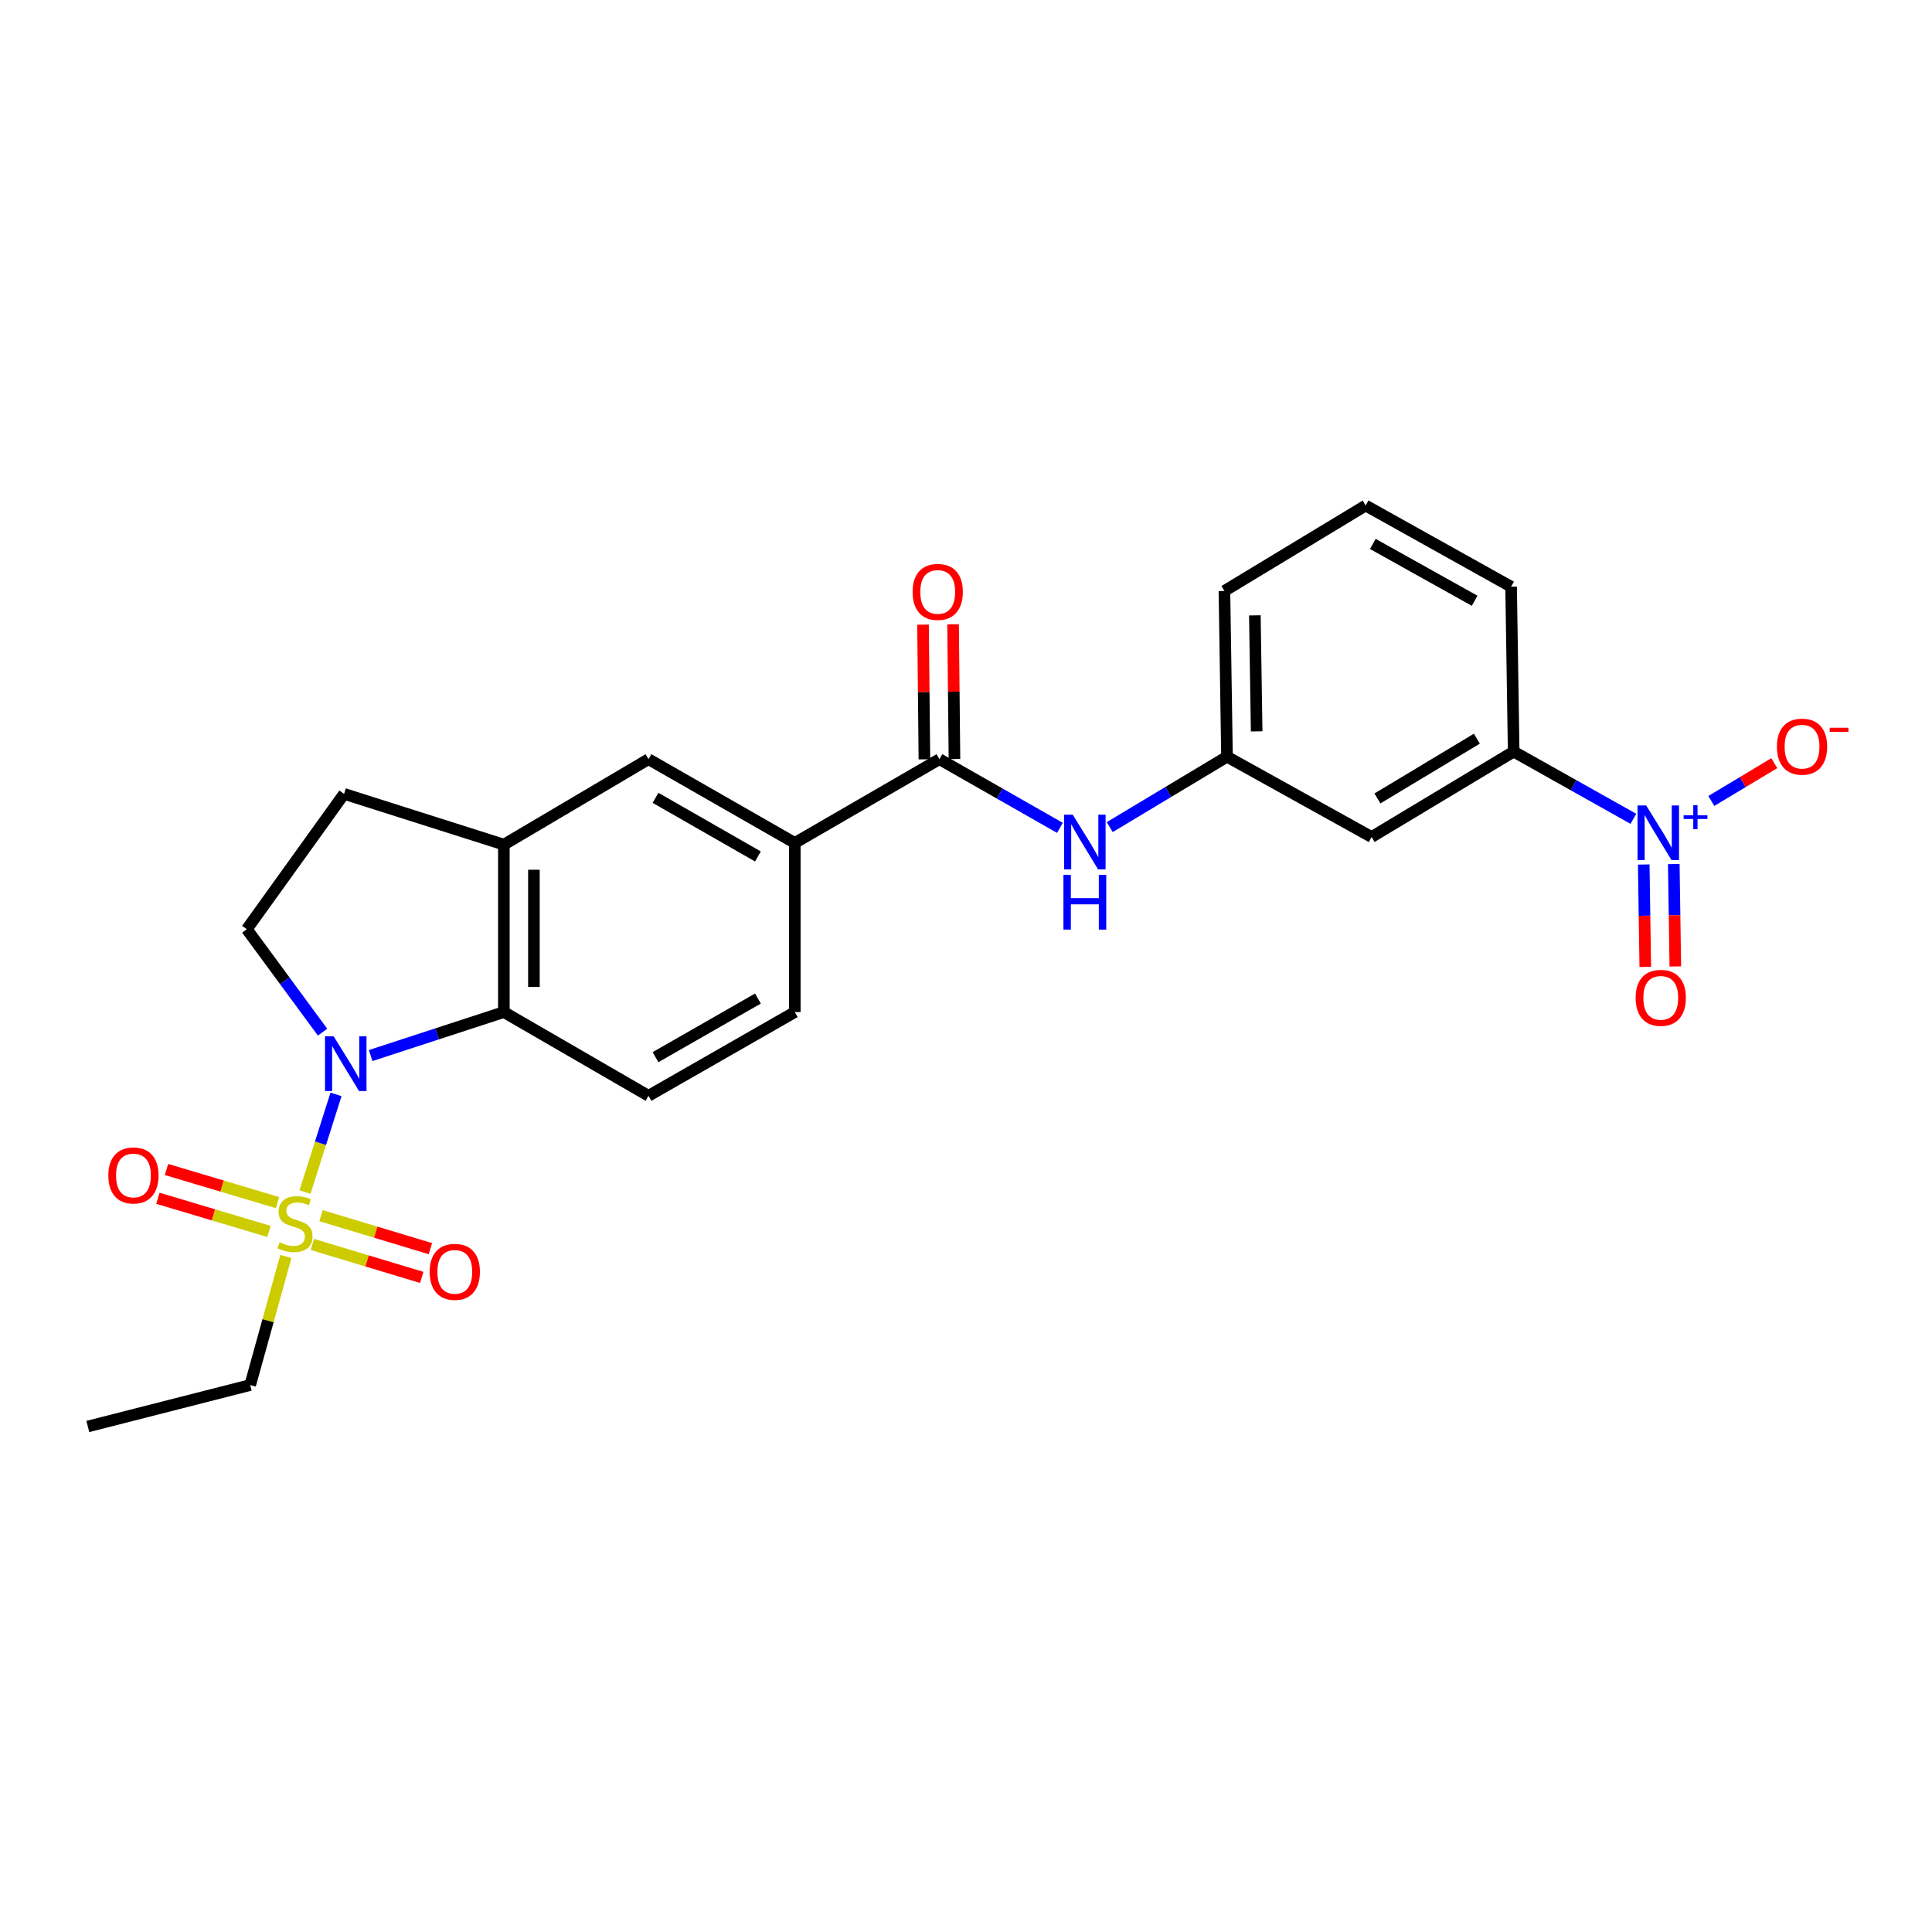 <?xml version='1.0' encoding='iso-8859-1'?>
<svg version='1.1' baseProfile='full'
              xmlns='http://www.w3.org/2000/svg'
                      xmlns:rdkit='http://www.rdkit.org/xml'
                      xmlns:xlink='http://www.w3.org/1999/xlink'
                  xml:space='preserve'
width='1000px' height='1000px' viewBox='0 0 1000 1000'>
<!-- END OF HEADER -->
<rect style='opacity:1.0;fill:#FFFFFF;stroke:none' width='1000' height='1000' x='0' y='0'> </rect>
<path class='bond-0' d='M 157.864,616.998 L 165.89,591.729' style='fill:none;fill-rule:evenodd;stroke:#CCCC00;stroke-width:6px;stroke-linecap:butt;stroke-linejoin:miter;stroke-opacity:1' />
<path class='bond-0' d='M 165.89,591.729 L 173.916,566.461' style='fill:none;fill-rule:evenodd;stroke:#0000FF;stroke-width:6px;stroke-linecap:butt;stroke-linejoin:miter;stroke-opacity:1' />
<path class='bond-12' d='M 143.652,622.475 L 114.917,613.899' style='fill:none;fill-rule:evenodd;stroke:#CCCC00;stroke-width:6px;stroke-linecap:butt;stroke-linejoin:miter;stroke-opacity:1' />
<path class='bond-12' d='M 114.917,613.899 L 86.182,605.323' style='fill:none;fill-rule:evenodd;stroke:#FF0000;stroke-width:6px;stroke-linecap:butt;stroke-linejoin:miter;stroke-opacity:1' />
<path class='bond-12' d='M 139.204,637.379 L 110.469,628.803' style='fill:none;fill-rule:evenodd;stroke:#CCCC00;stroke-width:6px;stroke-linecap:butt;stroke-linejoin:miter;stroke-opacity:1' />
<path class='bond-12' d='M 110.469,628.803 L 81.734,620.228' style='fill:none;fill-rule:evenodd;stroke:#FF0000;stroke-width:6px;stroke-linecap:butt;stroke-linejoin:miter;stroke-opacity:1' />
<path class='bond-13' d='M 161.684,644.122 L 189.987,652.656' style='fill:none;fill-rule:evenodd;stroke:#CCCC00;stroke-width:6px;stroke-linecap:butt;stroke-linejoin:miter;stroke-opacity:1' />
<path class='bond-13' d='M 189.987,652.656 L 218.29,661.189' style='fill:none;fill-rule:evenodd;stroke:#FF0000;stroke-width:6px;stroke-linecap:butt;stroke-linejoin:miter;stroke-opacity:1' />
<path class='bond-13' d='M 166.174,629.231 L 194.477,637.764' style='fill:none;fill-rule:evenodd;stroke:#CCCC00;stroke-width:6px;stroke-linecap:butt;stroke-linejoin:miter;stroke-opacity:1' />
<path class='bond-13' d='M 194.477,637.764 L 222.78,646.298' style='fill:none;fill-rule:evenodd;stroke:#FF0000;stroke-width:6px;stroke-linecap:butt;stroke-linejoin:miter;stroke-opacity:1' />
<path class='bond-20' d='M 147.96,650.337 L 138.729,683.618' style='fill:none;fill-rule:evenodd;stroke:#CCCC00;stroke-width:6px;stroke-linecap:butt;stroke-linejoin:miter;stroke-opacity:1' />
<path class='bond-20' d='M 138.729,683.618 L 129.497,716.898' style='fill:none;fill-rule:evenodd;stroke:#000000;stroke-width:6px;stroke-linecap:butt;stroke-linejoin:miter;stroke-opacity:1' />
<path class='bond-2' d='M 191.859,546.351 L 226.328,535.1' style='fill:none;fill-rule:evenodd;stroke:#0000FF;stroke-width:6px;stroke-linecap:butt;stroke-linejoin:miter;stroke-opacity:1' />
<path class='bond-2' d='M 226.328,535.1 L 260.797,523.849' style='fill:none;fill-rule:evenodd;stroke:#000000;stroke-width:6px;stroke-linecap:butt;stroke-linejoin:miter;stroke-opacity:1' />
<path class='bond-8' d='M 166.958,534.238 L 147.355,507.597' style='fill:none;fill-rule:evenodd;stroke:#0000FF;stroke-width:6px;stroke-linecap:butt;stroke-linejoin:miter;stroke-opacity:1' />
<path class='bond-8' d='M 147.355,507.597 L 127.752,480.955' style='fill:none;fill-rule:evenodd;stroke:#000000;stroke-width:6px;stroke-linecap:butt;stroke-linejoin:miter;stroke-opacity:1' />
<path class='bond-1' d='M 845.438,423.819 L 814.457,406.425' style='fill:none;fill-rule:evenodd;stroke:#0000FF;stroke-width:6px;stroke-linecap:butt;stroke-linejoin:miter;stroke-opacity:1' />
<path class='bond-1' d='M 814.457,406.425 L 783.475,389.032' style='fill:none;fill-rule:evenodd;stroke:#000000;stroke-width:6px;stroke-linecap:butt;stroke-linejoin:miter;stroke-opacity:1' />
<path class='bond-14' d='M 885.775,414.575 L 902.069,404.794' style='fill:none;fill-rule:evenodd;stroke:#0000FF;stroke-width:6px;stroke-linecap:butt;stroke-linejoin:miter;stroke-opacity:1' />
<path class='bond-14' d='M 902.069,404.794 L 918.362,395.013' style='fill:none;fill-rule:evenodd;stroke:#FF0000;stroke-width:6px;stroke-linecap:butt;stroke-linejoin:miter;stroke-opacity:1' />
<path class='bond-15' d='M 850.794,447.465 L 851.193,473.968' style='fill:none;fill-rule:evenodd;stroke:#0000FF;stroke-width:6px;stroke-linecap:butt;stroke-linejoin:miter;stroke-opacity:1' />
<path class='bond-15' d='M 851.193,473.968 L 851.593,500.471' style='fill:none;fill-rule:evenodd;stroke:#FF0000;stroke-width:6px;stroke-linecap:butt;stroke-linejoin:miter;stroke-opacity:1' />
<path class='bond-15' d='M 866.346,447.23 L 866.745,473.733' style='fill:none;fill-rule:evenodd;stroke:#0000FF;stroke-width:6px;stroke-linecap:butt;stroke-linejoin:miter;stroke-opacity:1' />
<path class='bond-15' d='M 866.745,473.733 L 867.145,500.237' style='fill:none;fill-rule:evenodd;stroke:#FF0000;stroke-width:6px;stroke-linecap:butt;stroke-linejoin:miter;stroke-opacity:1' />
<path class='bond-4' d='M 260.797,523.849 L 260.797,437.18' style='fill:none;fill-rule:evenodd;stroke:#000000;stroke-width:6px;stroke-linecap:butt;stroke-linejoin:miter;stroke-opacity:1' />
<path class='bond-4' d='M 276.351,510.849 L 276.351,450.18' style='fill:none;fill-rule:evenodd;stroke:#000000;stroke-width:6px;stroke-linecap:butt;stroke-linejoin:miter;stroke-opacity:1' />
<path class='bond-10' d='M 260.797,523.849 L 335.663,567.184' style='fill:none;fill-rule:evenodd;stroke:#000000;stroke-width:6px;stroke-linecap:butt;stroke-linejoin:miter;stroke-opacity:1' />
<path class='bond-3' d='M 486.25,392.955 L 411.384,436.307' style='fill:none;fill-rule:evenodd;stroke:#000000;stroke-width:6px;stroke-linecap:butt;stroke-linejoin:miter;stroke-opacity:1' />
<path class='bond-6' d='M 486.25,392.955 L 517.429,410.724' style='fill:none;fill-rule:evenodd;stroke:#000000;stroke-width:6px;stroke-linecap:butt;stroke-linejoin:miter;stroke-opacity:1' />
<path class='bond-6' d='M 517.429,410.724 L 548.608,428.494' style='fill:none;fill-rule:evenodd;stroke:#0000FF;stroke-width:6px;stroke-linecap:butt;stroke-linejoin:miter;stroke-opacity:1' />
<path class='bond-18' d='M 494.027,392.875 L 493.669,358.008' style='fill:none;fill-rule:evenodd;stroke:#000000;stroke-width:6px;stroke-linecap:butt;stroke-linejoin:miter;stroke-opacity:1' />
<path class='bond-18' d='M 493.669,358.008 L 493.31,323.141' style='fill:none;fill-rule:evenodd;stroke:#FF0000;stroke-width:6px;stroke-linecap:butt;stroke-linejoin:miter;stroke-opacity:1' />
<path class='bond-18' d='M 478.474,393.035 L 478.116,358.168' style='fill:none;fill-rule:evenodd;stroke:#000000;stroke-width:6px;stroke-linecap:butt;stroke-linejoin:miter;stroke-opacity:1' />
<path class='bond-18' d='M 478.116,358.168 L 477.757,323.301' style='fill:none;fill-rule:evenodd;stroke:#FF0000;stroke-width:6px;stroke-linecap:butt;stroke-linejoin:miter;stroke-opacity:1' />
<path class='bond-9' d='M 260.797,437.18 L 335.663,392.955' style='fill:none;fill-rule:evenodd;stroke:#000000;stroke-width:6px;stroke-linecap:butt;stroke-linejoin:miter;stroke-opacity:1' />
<path class='bond-25' d='M 260.797,437.18 L 178.094,410.911' style='fill:none;fill-rule:evenodd;stroke:#000000;stroke-width:6px;stroke-linecap:butt;stroke-linejoin:miter;stroke-opacity:1' />
<path class='bond-5' d='M 783.475,389.032 L 709.94,433.231' style='fill:none;fill-rule:evenodd;stroke:#000000;stroke-width:6px;stroke-linecap:butt;stroke-linejoin:miter;stroke-opacity:1' />
<path class='bond-5' d='M 764.432,382.331 L 712.958,413.27' style='fill:none;fill-rule:evenodd;stroke:#000000;stroke-width:6px;stroke-linecap:butt;stroke-linejoin:miter;stroke-opacity:1' />
<path class='bond-27' d='M 783.475,389.032 L 782.145,303.676' style='fill:none;fill-rule:evenodd;stroke:#000000;stroke-width:6px;stroke-linecap:butt;stroke-linejoin:miter;stroke-opacity:1' />
<path class='bond-16' d='M 574.399,428.112 L 604.745,409.89' style='fill:none;fill-rule:evenodd;stroke:#0000FF;stroke-width:6px;stroke-linecap:butt;stroke-linejoin:miter;stroke-opacity:1' />
<path class='bond-16' d='M 604.745,409.89 L 635.092,391.668' style='fill:none;fill-rule:evenodd;stroke:#000000;stroke-width:6px;stroke-linecap:butt;stroke-linejoin:miter;stroke-opacity:1' />
<path class='bond-7' d='M 411.384,436.307 L 411.384,523.849' style='fill:none;fill-rule:evenodd;stroke:#000000;stroke-width:6px;stroke-linecap:butt;stroke-linejoin:miter;stroke-opacity:1' />
<path class='bond-26' d='M 411.384,436.307 L 335.663,392.955' style='fill:none;fill-rule:evenodd;stroke:#000000;stroke-width:6px;stroke-linecap:butt;stroke-linejoin:miter;stroke-opacity:1' />
<path class='bond-26' d='M 392.298,443.302 L 339.293,412.956' style='fill:none;fill-rule:evenodd;stroke:#000000;stroke-width:6px;stroke-linecap:butt;stroke-linejoin:miter;stroke-opacity:1' />
<path class='bond-17' d='M 127.752,480.955 L 178.094,410.911' style='fill:none;fill-rule:evenodd;stroke:#000000;stroke-width:6px;stroke-linecap:butt;stroke-linejoin:miter;stroke-opacity:1' />
<path class='bond-19' d='M 335.663,567.184 L 411.384,523.849' style='fill:none;fill-rule:evenodd;stroke:#000000;stroke-width:6px;stroke-linecap:butt;stroke-linejoin:miter;stroke-opacity:1' />
<path class='bond-19' d='M 339.296,547.184 L 392.301,516.85' style='fill:none;fill-rule:evenodd;stroke:#000000;stroke-width:6px;stroke-linecap:butt;stroke-linejoin:miter;stroke-opacity:1' />
<path class='bond-11' d='M 709.94,433.231 L 635.092,391.668' style='fill:none;fill-rule:evenodd;stroke:#000000;stroke-width:6px;stroke-linecap:butt;stroke-linejoin:miter;stroke-opacity:1' />
<path class='bond-23' d='M 635.092,391.668 L 633.761,305.88' style='fill:none;fill-rule:evenodd;stroke:#000000;stroke-width:6px;stroke-linecap:butt;stroke-linejoin:miter;stroke-opacity:1' />
<path class='bond-23' d='M 650.444,378.558 L 649.513,318.506' style='fill:none;fill-rule:evenodd;stroke:#000000;stroke-width:6px;stroke-linecap:butt;stroke-linejoin:miter;stroke-opacity:1' />
<path class='bond-24' d='M 129.497,716.898 L 45.455,738.345' style='fill:none;fill-rule:evenodd;stroke:#000000;stroke-width:6px;stroke-linecap:butt;stroke-linejoin:miter;stroke-opacity:1' />
<path class='bond-21' d='M 782.145,303.676 L 706.864,261.655' style='fill:none;fill-rule:evenodd;stroke:#000000;stroke-width:6px;stroke-linecap:butt;stroke-linejoin:miter;stroke-opacity:1' />
<path class='bond-21' d='M 763.271,310.954 L 710.575,281.539' style='fill:none;fill-rule:evenodd;stroke:#000000;stroke-width:6px;stroke-linecap:butt;stroke-linejoin:miter;stroke-opacity:1' />
<path class='bond-22' d='M 706.864,261.655 L 633.761,305.88' style='fill:none;fill-rule:evenodd;stroke:#000000;stroke-width:6px;stroke-linecap:butt;stroke-linejoin:miter;stroke-opacity:1' />
<path  class='atom-0' d='M 144.69 643.008
Q 145.01 643.128, 146.33 643.688
Q 147.65 644.248, 149.09 644.608
Q 150.57 644.928, 152.01 644.928
Q 154.69 644.928, 156.25 643.648
Q 157.81 642.328, 157.81 640.048
Q 157.81 638.488, 157.01 637.528
Q 156.25 636.568, 155.05 636.048
Q 153.85 635.528, 151.85 634.928
Q 149.33 634.168, 147.81 633.448
Q 146.33 632.728, 145.25 631.208
Q 144.21 629.688, 144.21 627.128
Q 144.21 623.568, 146.61 621.368
Q 149.05 619.168, 153.85 619.168
Q 157.13 619.168, 160.85 620.728
L 159.93 623.808
Q 156.53 622.408, 153.97 622.408
Q 151.21 622.408, 149.69 623.568
Q 148.17 624.688, 148.21 626.648
Q 148.21 628.168, 148.97 629.088
Q 149.77 630.008, 150.89 630.528
Q 152.05 631.048, 153.97 631.648
Q 156.53 632.448, 158.05 633.248
Q 159.57 634.048, 160.65 635.688
Q 161.77 637.288, 161.77 640.048
Q 161.77 643.968, 159.13 646.088
Q 156.53 648.168, 152.17 648.168
Q 149.65 648.168, 147.73 647.608
Q 145.85 647.088, 143.61 646.168
L 144.69 643.008
' fill='#CCCC00'/>
<path  class='atom-1' d='M 172.707 536.399
L 181.987 551.399
Q 182.907 552.879, 184.387 555.559
Q 185.867 558.239, 185.947 558.399
L 185.947 536.399
L 189.707 536.399
L 189.707 564.719
L 185.827 564.719
L 175.867 548.319
Q 174.707 546.399, 173.467 544.199
Q 172.267 541.999, 171.907 541.319
L 171.907 564.719
L 168.227 564.719
L 168.227 536.399
L 172.707 536.399
' fill='#0000FF'/>
<path  class='atom-2' d='M 852.064 416.893
L 861.344 431.893
Q 862.264 433.373, 863.744 436.053
Q 865.224 438.733, 865.304 438.893
L 865.304 416.893
L 869.064 416.893
L 869.064 445.213
L 865.184 445.213
L 855.224 428.813
Q 854.064 426.893, 852.824 424.693
Q 851.624 422.493, 851.264 421.813
L 851.264 445.213
L 847.584 445.213
L 847.584 416.893
L 852.064 416.893
' fill='#0000FF'/>
<path  class='atom-2' d='M 871.44 421.998
L 876.429 421.998
L 876.429 416.745
L 878.647 416.745
L 878.647 421.998
L 883.769 421.998
L 883.769 423.899
L 878.647 423.899
L 878.647 429.179
L 876.429 429.179
L 876.429 423.899
L 871.44 423.899
L 871.44 421.998
' fill='#0000FF'/>
<path  class='atom-7' d='M 555.253 421.689
L 564.533 436.689
Q 565.453 438.169, 566.933 440.849
Q 568.413 443.529, 568.493 443.689
L 568.493 421.689
L 572.253 421.689
L 572.253 450.009
L 568.373 450.009
L 558.413 433.609
Q 557.253 431.689, 556.013 429.489
Q 554.813 427.289, 554.453 426.609
L 554.453 450.009
L 550.773 450.009
L 550.773 421.689
L 555.253 421.689
' fill='#0000FF'/>
<path  class='atom-7' d='M 550.433 452.841
L 554.273 452.841
L 554.273 464.881
L 568.753 464.881
L 568.753 452.841
L 572.593 452.841
L 572.593 481.161
L 568.753 481.161
L 568.753 468.081
L 554.273 468.081
L 554.273 481.161
L 550.433 481.161
L 550.433 452.841
' fill='#0000FF'/>
<path  class='atom-13' d='M 56.07 608.412
Q 56.07 601.612, 59.43 597.812
Q 62.79 594.012, 69.07 594.012
Q 75.35 594.012, 78.71 597.812
Q 82.07 601.612, 82.07 608.412
Q 82.07 615.292, 78.67 619.212
Q 75.27 623.092, 69.07 623.092
Q 62.83 623.092, 59.43 619.212
Q 56.07 615.332, 56.07 608.412
M 69.07 619.892
Q 73.39 619.892, 75.71 617.012
Q 78.07 614.092, 78.07 608.412
Q 78.07 602.852, 75.71 600.052
Q 73.39 597.212, 69.07 597.212
Q 64.75 597.212, 62.39 600.012
Q 60.07 602.812, 60.07 608.412
Q 60.07 614.132, 62.39 617.012
Q 64.75 619.892, 69.07 619.892
' fill='#FF0000'/>
<path  class='atom-14' d='M 222.401 658.306
Q 222.401 651.506, 225.761 647.706
Q 229.121 643.906, 235.401 643.906
Q 241.681 643.906, 245.041 647.706
Q 248.401 651.506, 248.401 658.306
Q 248.401 665.186, 245.001 669.106
Q 241.601 672.986, 235.401 672.986
Q 229.161 672.986, 225.761 669.106
Q 222.401 665.226, 222.401 658.306
M 235.401 669.786
Q 239.721 669.786, 242.041 666.906
Q 244.401 663.986, 244.401 658.306
Q 244.401 652.746, 242.041 649.946
Q 239.721 647.106, 235.401 647.106
Q 231.081 647.106, 228.721 649.906
Q 226.401 652.706, 226.401 658.306
Q 226.401 664.026, 228.721 666.906
Q 231.081 669.786, 235.401 669.786
' fill='#FF0000'/>
<path  class='atom-15' d='M 919.732 386.468
Q 919.732 379.668, 923.092 375.868
Q 926.452 372.068, 932.732 372.068
Q 939.012 372.068, 942.372 375.868
Q 945.732 379.668, 945.732 386.468
Q 945.732 393.348, 942.332 397.268
Q 938.932 401.148, 932.732 401.148
Q 926.492 401.148, 923.092 397.268
Q 919.732 393.388, 919.732 386.468
M 932.732 397.948
Q 937.052 397.948, 939.372 395.068
Q 941.732 392.148, 941.732 386.468
Q 941.732 380.908, 939.372 378.108
Q 937.052 375.268, 932.732 375.268
Q 928.412 375.268, 926.052 378.068
Q 923.732 380.868, 923.732 386.468
Q 923.732 392.188, 926.052 395.068
Q 928.412 397.948, 932.732 397.948
' fill='#FF0000'/>
<path  class='atom-15' d='M 947.052 376.69
L 956.74 376.69
L 956.74 378.802
L 947.052 378.802
L 947.052 376.69
' fill='#FF0000'/>
<path  class='atom-16' d='M 846.611 516.481
Q 846.611 509.681, 849.971 505.881
Q 853.331 502.081, 859.611 502.081
Q 865.891 502.081, 869.251 505.881
Q 872.611 509.681, 872.611 516.481
Q 872.611 523.361, 869.211 527.281
Q 865.811 531.161, 859.611 531.161
Q 853.371 531.161, 849.971 527.281
Q 846.611 523.401, 846.611 516.481
M 859.611 527.961
Q 863.931 527.961, 866.251 525.081
Q 868.611 522.161, 868.611 516.481
Q 868.611 510.921, 866.251 508.121
Q 863.931 505.281, 859.611 505.281
Q 855.291 505.281, 852.931 508.081
Q 850.611 510.881, 850.611 516.481
Q 850.611 522.201, 852.931 525.081
Q 855.291 527.961, 859.611 527.961
' fill='#FF0000'/>
<path  class='atom-19' d='M 472.36 306.374
Q 472.36 299.574, 475.72 295.774
Q 479.08 291.974, 485.36 291.974
Q 491.64 291.974, 495 295.774
Q 498.36 299.574, 498.36 306.374
Q 498.36 313.254, 494.96 317.174
Q 491.56 321.054, 485.36 321.054
Q 479.12 321.054, 475.72 317.174
Q 472.36 313.294, 472.36 306.374
M 485.36 317.854
Q 489.68 317.854, 492 314.974
Q 494.36 312.054, 494.36 306.374
Q 494.36 300.814, 492 298.014
Q 489.68 295.174, 485.36 295.174
Q 481.04 295.174, 478.68 297.974
Q 476.36 300.774, 476.36 306.374
Q 476.36 312.094, 478.68 314.974
Q 481.04 317.854, 485.36 317.854
' fill='#FF0000'/>
</svg>
